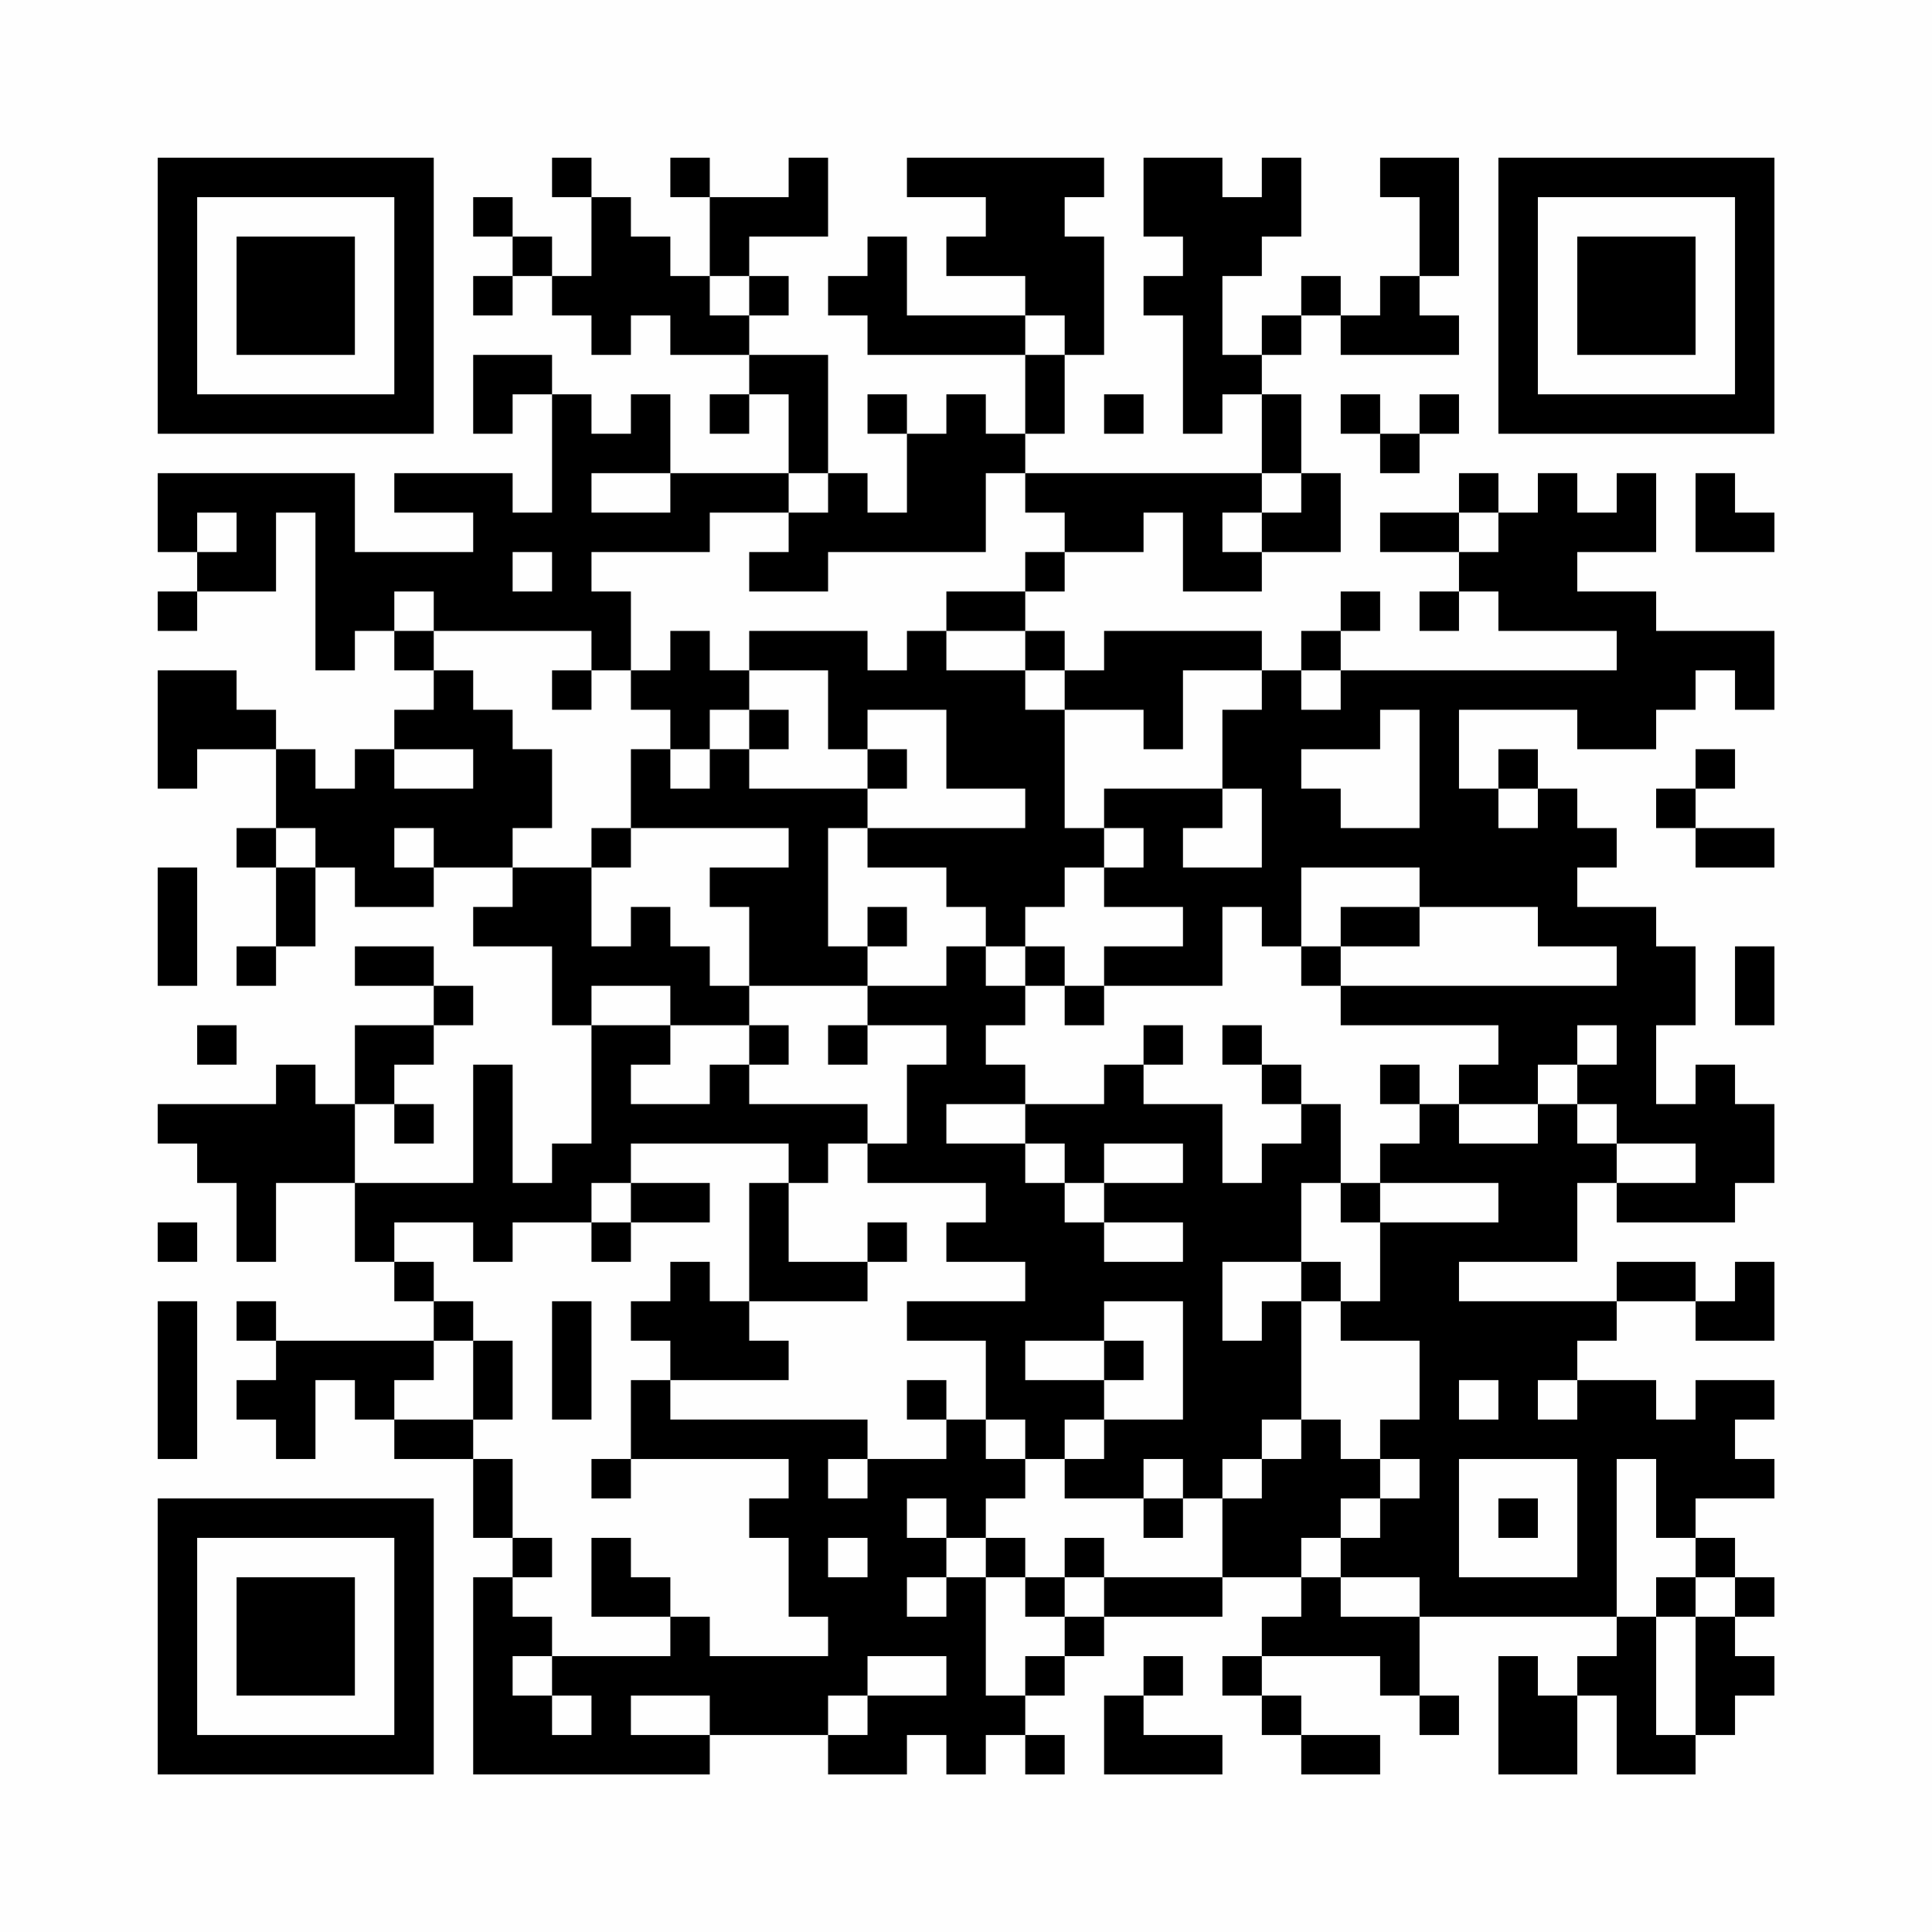 <?xml version="1.0" encoding="UTF-8"?>
<svg xmlns="http://www.w3.org/2000/svg" version="1.1" width="200" height="200" viewBox="0 0 200 200"><rect x="0" y="0" width="200" height="200" fill="#fefefe"/><g transform="scale(4.082)"><g transform="translate(4,4)"><path fill-rule="evenodd" d="M10 0L10 1L11 1L11 3L10 3L10 2L9 2L9 1L8 1L8 2L9 2L9 3L8 3L8 4L9 4L9 3L10 3L10 4L11 4L11 5L12 5L12 4L13 4L13 5L15 5L15 6L14 6L14 7L15 7L15 6L16 6L16 8L13 8L13 6L12 6L12 7L11 7L11 6L10 6L10 5L8 5L8 7L9 7L9 6L10 6L10 9L9 9L9 8L6 8L6 9L8 9L8 10L5 10L5 8L0 8L0 10L1 10L1 11L0 11L0 12L1 12L1 11L3 11L3 9L4 9L4 13L5 13L5 12L6 12L6 13L7 13L7 14L6 14L6 15L5 15L5 16L4 16L4 15L3 15L3 14L2 14L2 13L0 13L0 16L1 16L1 15L3 15L3 17L2 17L2 18L3 18L3 20L2 20L2 21L3 21L3 20L4 20L4 18L5 18L5 19L7 19L7 18L9 18L9 19L8 19L8 20L10 20L10 22L11 22L11 25L10 25L10 26L9 26L9 23L8 23L8 26L5 26L5 24L6 24L6 25L7 25L7 24L6 24L6 23L7 23L7 22L8 22L8 21L7 21L7 20L5 20L5 21L7 21L7 22L5 22L5 24L4 24L4 23L3 23L3 24L0 24L0 25L1 25L1 26L2 26L2 28L3 28L3 26L5 26L5 28L6 28L6 29L7 29L7 30L3 30L3 29L2 29L2 30L3 30L3 31L2 31L2 32L3 32L3 33L4 33L4 31L5 31L5 32L6 32L6 33L8 33L8 35L9 35L9 36L8 36L8 41L14 41L14 40L17 40L17 41L19 41L19 40L20 40L20 41L21 41L21 40L22 40L22 41L23 41L23 40L22 40L22 39L23 39L23 38L24 38L24 37L27 37L27 36L29 36L29 37L28 37L28 38L27 38L27 39L28 39L28 40L29 40L29 41L31 41L31 40L29 40L29 39L28 39L28 38L31 38L31 39L32 39L32 40L33 40L33 39L32 39L32 37L37 37L37 38L36 38L36 39L35 39L35 38L34 38L34 41L36 41L36 39L37 39L37 41L39 41L39 40L40 40L40 39L41 39L41 38L40 38L40 37L41 37L41 36L40 36L40 35L39 35L39 34L41 34L41 33L40 33L40 32L41 32L41 31L39 31L39 32L38 32L38 31L36 31L36 30L37 30L37 29L39 29L39 30L41 30L41 28L40 28L40 29L39 29L39 28L37 28L37 29L33 29L33 28L36 28L36 26L37 26L37 27L40 27L40 26L41 26L41 24L40 24L40 23L39 23L39 24L38 24L38 22L39 22L39 20L38 20L38 19L36 19L36 18L37 18L37 17L36 17L36 16L35 16L35 15L34 15L34 16L33 16L33 14L36 14L36 15L38 15L38 14L39 14L39 13L40 13L40 14L41 14L41 12L38 12L38 11L36 11L36 10L38 10L38 8L37 8L37 9L36 9L36 8L35 8L35 9L34 9L34 8L33 8L33 9L31 9L31 10L33 10L33 11L32 11L32 12L33 12L33 11L34 11L34 12L37 12L37 13L30 13L30 12L31 12L31 11L30 11L30 12L29 12L29 13L28 13L28 12L24 12L24 13L23 13L23 12L22 12L22 11L23 11L23 10L25 10L25 9L26 9L26 11L28 11L28 10L30 10L30 8L29 8L29 6L28 6L28 5L29 5L29 4L30 4L30 5L33 5L33 4L32 4L32 3L33 3L33 0L31 0L31 1L32 1L32 3L31 3L31 4L30 4L30 3L29 3L29 4L28 4L28 5L27 5L27 3L28 3L28 2L29 2L29 0L28 0L28 1L27 1L27 0L25 0L25 2L26 2L26 3L25 3L25 4L26 4L26 7L27 7L27 6L28 6L28 8L22 8L22 7L23 7L23 5L24 5L24 2L23 2L23 1L24 1L24 0L19 0L19 1L21 1L21 2L20 2L20 3L22 3L22 4L19 4L19 2L18 2L18 3L17 3L17 4L18 4L18 5L22 5L22 7L21 7L21 6L20 6L20 7L19 7L19 6L18 6L18 7L19 7L19 9L18 9L18 8L17 8L17 5L15 5L15 4L16 4L16 3L15 3L15 2L17 2L17 0L16 0L16 1L14 1L14 0L13 0L13 1L14 1L14 3L13 3L13 2L12 2L12 1L11 1L11 0ZM14 3L14 4L15 4L15 3ZM22 4L22 5L23 5L23 4ZM24 6L24 7L25 7L25 6ZM30 6L30 7L31 7L31 8L32 8L32 7L33 7L33 6L32 6L32 7L31 7L31 6ZM11 8L11 9L13 9L13 8ZM16 8L16 9L14 9L14 10L11 10L11 11L12 11L12 13L11 13L11 12L7 12L7 11L6 11L6 12L7 12L7 13L8 13L8 14L9 14L9 15L10 15L10 17L9 17L9 18L11 18L11 20L12 20L12 19L13 19L13 20L14 20L14 21L15 21L15 22L13 22L13 21L11 21L11 22L13 22L13 23L12 23L12 24L14 24L14 23L15 23L15 24L18 24L18 25L17 25L17 26L16 26L16 25L12 25L12 26L11 26L11 27L9 27L9 28L8 28L8 27L6 27L6 28L7 28L7 29L8 29L8 30L7 30L7 31L6 31L6 32L8 32L8 33L9 33L9 35L10 35L10 36L9 36L9 37L10 37L10 38L9 38L9 39L10 39L10 40L11 40L11 39L10 39L10 38L13 38L13 37L14 37L14 38L17 38L17 37L16 37L16 35L15 35L15 34L16 34L16 33L12 33L12 31L13 31L13 32L18 32L18 33L17 33L17 34L18 34L18 33L20 33L20 32L21 32L21 33L22 33L22 34L21 34L21 35L20 35L20 34L19 34L19 35L20 35L20 36L19 36L19 37L20 37L20 36L21 36L21 39L22 39L22 38L23 38L23 37L24 37L24 36L27 36L27 34L28 34L28 33L29 33L29 32L30 32L30 33L31 33L31 34L30 34L30 35L29 35L29 36L30 36L30 37L32 37L32 36L30 36L30 35L31 35L31 34L32 34L32 33L31 33L31 32L32 32L32 30L30 30L30 29L31 29L31 27L34 27L34 26L31 26L31 25L32 25L32 24L33 24L33 25L35 25L35 24L36 24L36 25L37 25L37 26L39 26L39 25L37 25L37 24L36 24L36 23L37 23L37 22L36 22L36 23L35 23L35 24L33 24L33 23L34 23L34 22L30 22L30 21L37 21L37 20L35 20L35 19L32 19L32 18L29 18L29 20L28 20L28 19L27 19L27 21L24 21L24 20L26 20L26 19L24 19L24 18L25 18L25 17L24 17L24 16L27 16L27 17L26 17L26 18L28 18L28 16L27 16L27 14L28 14L28 13L26 13L26 15L25 15L25 14L23 14L23 13L22 13L22 12L20 12L20 11L22 11L22 10L23 10L23 9L22 9L22 8L21 8L21 10L17 10L17 11L15 11L15 10L16 10L16 9L17 9L17 8ZM28 8L28 9L27 9L27 10L28 10L28 9L29 9L29 8ZM39 8L39 10L41 10L41 9L40 9L40 8ZM1 9L1 10L2 10L2 9ZM33 9L33 10L34 10L34 9ZM9 10L9 11L10 11L10 10ZM13 12L13 13L12 13L12 14L13 14L13 15L12 15L12 17L11 17L11 18L12 18L12 17L16 17L16 18L14 18L14 19L15 19L15 21L18 21L18 22L17 22L17 23L18 23L18 22L20 22L20 23L19 23L19 25L18 25L18 26L21 26L21 27L20 27L20 28L22 28L22 29L19 29L19 30L21 30L21 32L22 32L22 33L23 33L23 34L25 34L25 35L26 35L26 34L27 34L27 33L28 33L28 32L29 32L29 29L30 29L30 28L29 28L29 26L30 26L30 27L31 27L31 26L30 26L30 24L29 24L29 23L28 23L28 22L27 22L27 23L28 23L28 24L29 24L29 25L28 25L28 26L27 26L27 24L25 24L25 23L26 23L26 22L25 22L25 23L24 23L24 24L22 24L22 23L21 23L21 22L22 22L22 21L23 21L23 22L24 22L24 21L23 21L23 20L22 20L22 19L23 19L23 18L24 18L24 17L23 17L23 14L22 14L22 13L20 13L20 12L19 12L19 13L18 13L18 12L15 12L15 13L14 13L14 12ZM10 13L10 14L11 14L11 13ZM15 13L15 14L14 14L14 15L13 15L13 16L14 16L14 15L15 15L15 16L18 16L18 17L17 17L17 20L18 20L18 21L20 21L20 20L21 20L21 21L22 21L22 20L21 20L21 19L20 19L20 18L18 18L18 17L22 17L22 16L20 16L20 14L18 14L18 15L17 15L17 13ZM29 13L29 14L30 14L30 13ZM15 14L15 15L16 15L16 14ZM31 14L31 15L29 15L29 16L30 16L30 17L32 17L32 14ZM6 15L6 16L8 16L8 15ZM18 15L18 16L19 16L19 15ZM39 15L39 16L38 16L38 17L39 17L39 18L41 18L41 17L39 17L39 16L40 16L40 15ZM34 16L34 17L35 17L35 16ZM3 17L3 18L4 18L4 17ZM6 17L6 18L7 18L7 17ZM0 18L0 21L1 21L1 18ZM18 19L18 20L19 20L19 19ZM30 19L30 20L29 20L29 21L30 21L30 20L32 20L32 19ZM40 20L40 22L41 22L41 20ZM1 22L1 23L2 23L2 22ZM15 22L15 23L16 23L16 22ZM31 23L31 24L32 24L32 23ZM20 24L20 25L22 25L22 26L23 26L23 27L24 27L24 28L26 28L26 27L24 27L24 26L26 26L26 25L24 25L24 26L23 26L23 25L22 25L22 24ZM12 26L12 27L11 27L11 28L12 28L12 27L14 27L14 26ZM15 26L15 29L14 29L14 28L13 28L13 29L12 29L12 30L13 30L13 31L16 31L16 30L15 30L15 29L18 29L18 28L19 28L19 27L18 27L18 28L16 28L16 26ZM0 27L0 28L1 28L1 27ZM27 28L27 30L28 30L28 29L29 29L29 28ZM0 29L0 33L1 33L1 29ZM10 29L10 32L11 32L11 29ZM24 29L24 30L22 30L22 31L24 31L24 32L23 32L23 33L24 33L24 32L26 32L26 29ZM8 30L8 32L9 32L9 30ZM24 30L24 31L25 31L25 30ZM19 31L19 32L20 32L20 31ZM33 31L33 32L34 32L34 31ZM35 31L35 32L36 32L36 31ZM11 33L11 34L12 34L12 33ZM25 33L25 34L26 34L26 33ZM33 33L33 36L36 36L36 33ZM37 33L37 37L38 37L38 40L39 40L39 37L40 37L40 36L39 36L39 35L38 35L38 33ZM34 34L34 35L35 35L35 34ZM11 35L11 37L13 37L13 36L12 36L12 35ZM17 35L17 36L18 36L18 35ZM21 35L21 36L22 36L22 37L23 37L23 36L24 36L24 35L23 35L23 36L22 36L22 35ZM38 36L38 37L39 37L39 36ZM18 38L18 39L17 39L17 40L18 40L18 39L20 39L20 38ZM25 38L25 39L24 39L24 41L27 41L27 40L25 40L25 39L26 39L26 38ZM12 39L12 40L14 40L14 39ZM0 0L0 7L7 7L7 0ZM1 1L1 6L6 6L6 1ZM2 2L2 5L5 5L5 2ZM34 0L34 7L41 7L41 0ZM35 1L35 6L40 6L40 1ZM36 2L36 5L39 5L39 2ZM0 34L0 41L7 41L7 34ZM1 35L1 40L6 40L6 35ZM2 36L2 39L5 39L5 36Z" fill="#000000"/></g></g></svg>
